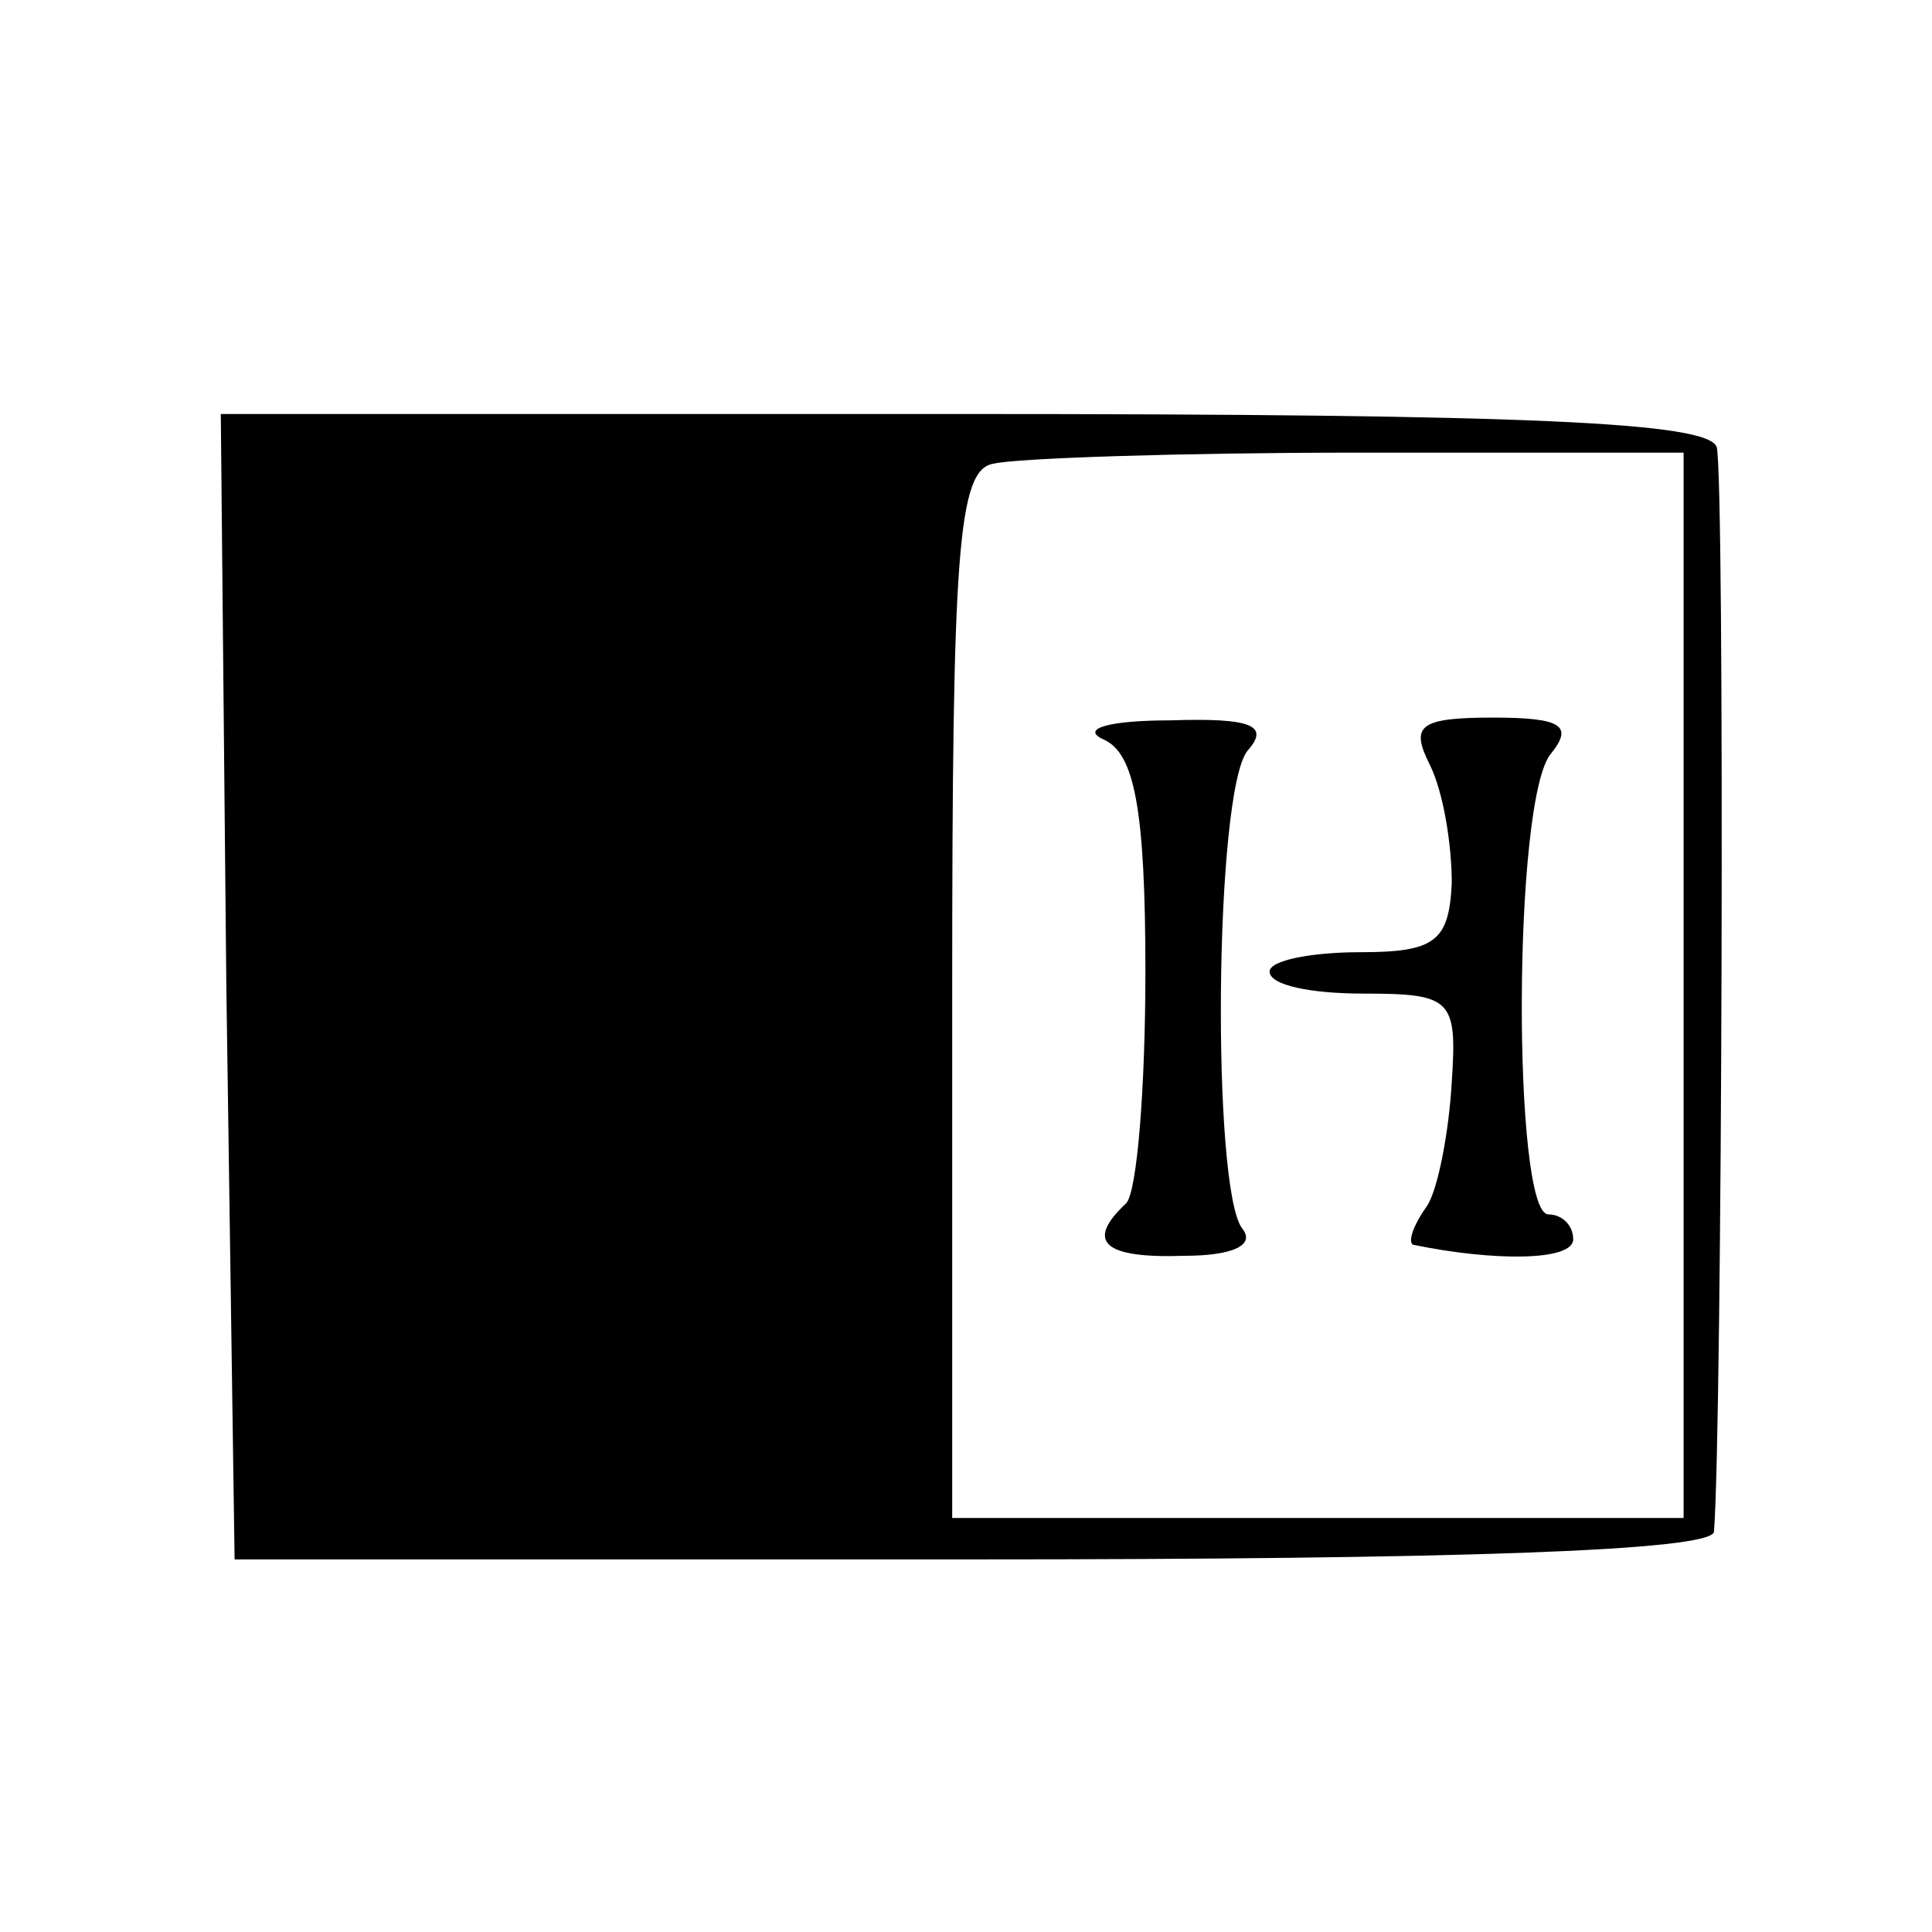 <?xml version="1.0" standalone="no"?>
<!DOCTYPE svg PUBLIC "-//W3C//DTD SVG 20010904//EN"
 "http://www.w3.org/TR/2001/REC-SVG-20010904/DTD/svg10.dtd">
<svg version="1.0" xmlns="http://www.w3.org/2000/svg"
 width="70pt" height="70pt" viewBox="0 0 70 70"
 preserveAspectRatio="xMidYMid meet">
<g transform="translate(0,70) scale(0.1,-0.1)"
fill="#000000" stroke="none">
<path d="M82 343 l3 -208 268 0 c172 0 267 3 268 10 3 37 4 382 1 393 -3 9
-67 12 -273 12 l-269 0 2 -207z m528 0 l0 -193 -132 0 -133 0 0 190 c0 160 2
190 15 192 8 2 68 4 132 4 l118 0 0 -193z"/>
<path d="M400 432 c11 -5 15 -25 15 -84 0 -42 -3 -80 -7 -84 -15 -14 -8 -20
21 -19 18 0 26 4 21 10 -11 15 -10 158 2 173 8 9 2 12 -28 11 -22 0 -33 -3
-24 -7z"/>
<path d="M518 423 c5 -10 8 -29 8 -43 -1 -21 -6 -25 -33 -25 -18 0 -33 -3 -33
-7 0 -5 15 -8 34 -8 32 0 34 -2 32 -32 -1 -18 -5 -39 -9 -45 -5 -7 -7 -13 -5
-14 29 -6 58 -6 58 2 0 5 -4 9 -9 9 -13 0 -13 151 1 167 8 10 4 13 -21 13 -27
0 -30 -3 -23 -17z"/>
</g>
</svg>
